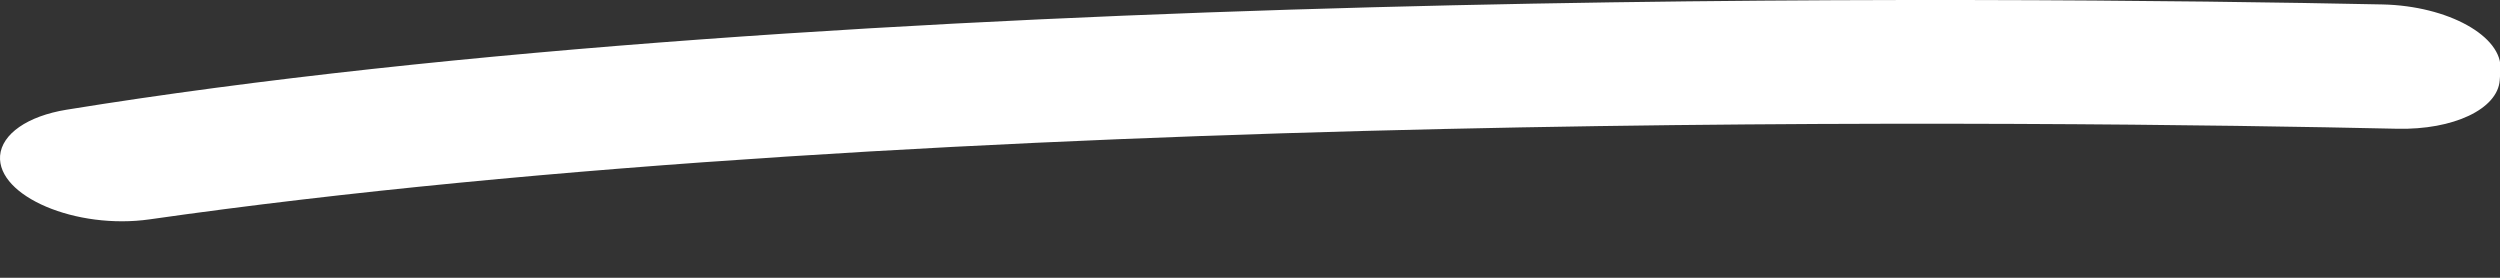 <?xml version="1.0" encoding="utf-8"?>
<svg xmlns="http://www.w3.org/2000/svg" fill="none" height="100%" overflow="visible" preserveAspectRatio="none" style="display: block;" viewBox="0 0 36 4" width="100%">
<rect x="0" y="0" width="36" height="4" fill="#333333" stroke="none"/>
<path d="M36.007 1.006L35.996 1.157C35.965 1.571 35.329 1.872 34.52 1.854C29.677 1.746 13.497 1.537 2.16 3.158C1.097 3.311 -0.041 2.827 0.001 2.243C0.026 1.93 0.395 1.672 0.957 1.58C12.072 -0.221 28.874 -0.048 34.31 0.064C35.253 0.085 36.042 0.523 36.007 1.006Z" fill="white" id="Vector"/>
</svg>